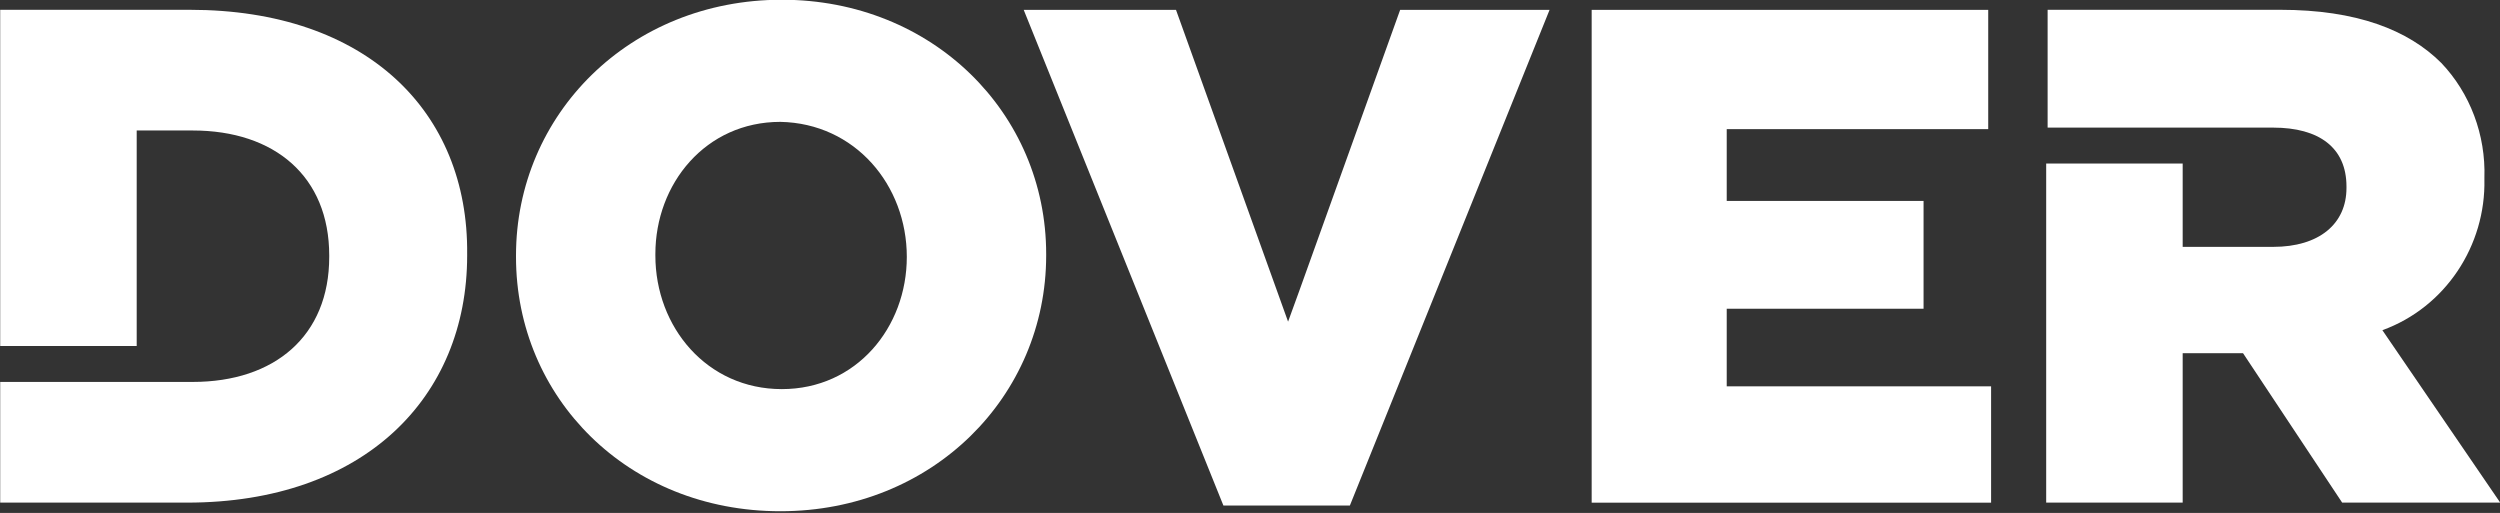 <?xml version="1.0" encoding="utf-8"?>
<!-- Generator: Adobe Illustrator 27.5.0, SVG Export Plug-In . SVG Version: 6.00 Build 0)  -->
<svg version="1.1" id="Layer_1" xmlns="http://www.w3.org/2000/svg" xmlns:xlink="http://www.w3.org/1999/xlink" x="0px" y="0px"
	 viewBox="0 0 174 35.7" style="enable-background:new 0 0 174 35.7;" xml:space="preserve">
<rect x="0" y="0" width="174" height="35.7" fill="#333333" stroke="none"/>
<style type="text/css">
	.st0{fill:#FFFFFF;}
</style>
<g id="Group_4763" transform="translate(-12631.086 2711.882)">
	<path id="Path_2798" class="st0" d="M12685.5-2711.9c-10.6,0-18.5,8-18.5,17.8v0.1c0,9.8,7.8,17.7,18.4,17.7s18.5-8,18.5-17.8v-0.1
		C12703.9-2704,12696-2711.9,12685.5-2711.9 M12694.2-2694c0,4.9-3.5,9.2-8.7,9.2c-5.2,0-8.8-4.3-8.8-9.3v-0.1
		c0-4.9,3.5-9.2,8.7-9.2C12690.6-2703.3,12694.2-2699,12694.2-2694L12694.2-2694z"/>
	<path id="Path_2799" class="st0" d="M12644.3-2711.2h-13.2v23.4h9.5v-15h3.9c5.7,0,9.5,3.2,9.5,8.7v0.1c0,5.5-3.8,8.7-9.5,8.7
		h-13.4v8.4h13c12.3,0,19.5-7.3,19.5-17.2v-0.1C12663.7-2704.1,12656.6-2711.2,12644.3-2711.2"/>
	<path id="Path_2800" class="st0" d="M12796.9-2688.9c4.4-1.6,7.2-5.9,7.1-10.5v-0.1c0.1-3-1-5.9-3-8c-2.3-2.3-5.9-3.7-11.2-3.7
		h-16.2v8.2h15.7c3.2,0,5.1,1.4,5.1,4.1v0.1c0,2.5-1.9,4.1-5.1,4.1h-6.3v-5.8h-9.5v23.6h9.5v-10.4h4.2l6.9,10.4h11L12796.9-2688.9z"
		/>
	<g id="Group_4647" transform="translate(12741.866 -2711.195)">
		<path id="Path_2802" class="st0" d="M9.4,26.2v-5.4h13.7v-7.5H9.4v-5h18.2V0H0v34.3h27.8v-8.1L9.4,26.2z"/>
	</g>
	<g id="Group_4648" transform="translate(12702.336 -2711.195)">
		<path id="Path_2803" class="st0" d="M36.6,0H26.2l-7,19.5l-0.8,2.2L10.6,0H0l13.9,34.5h8.8L36.6,0z"/>
	</g>
</g>
</svg>
